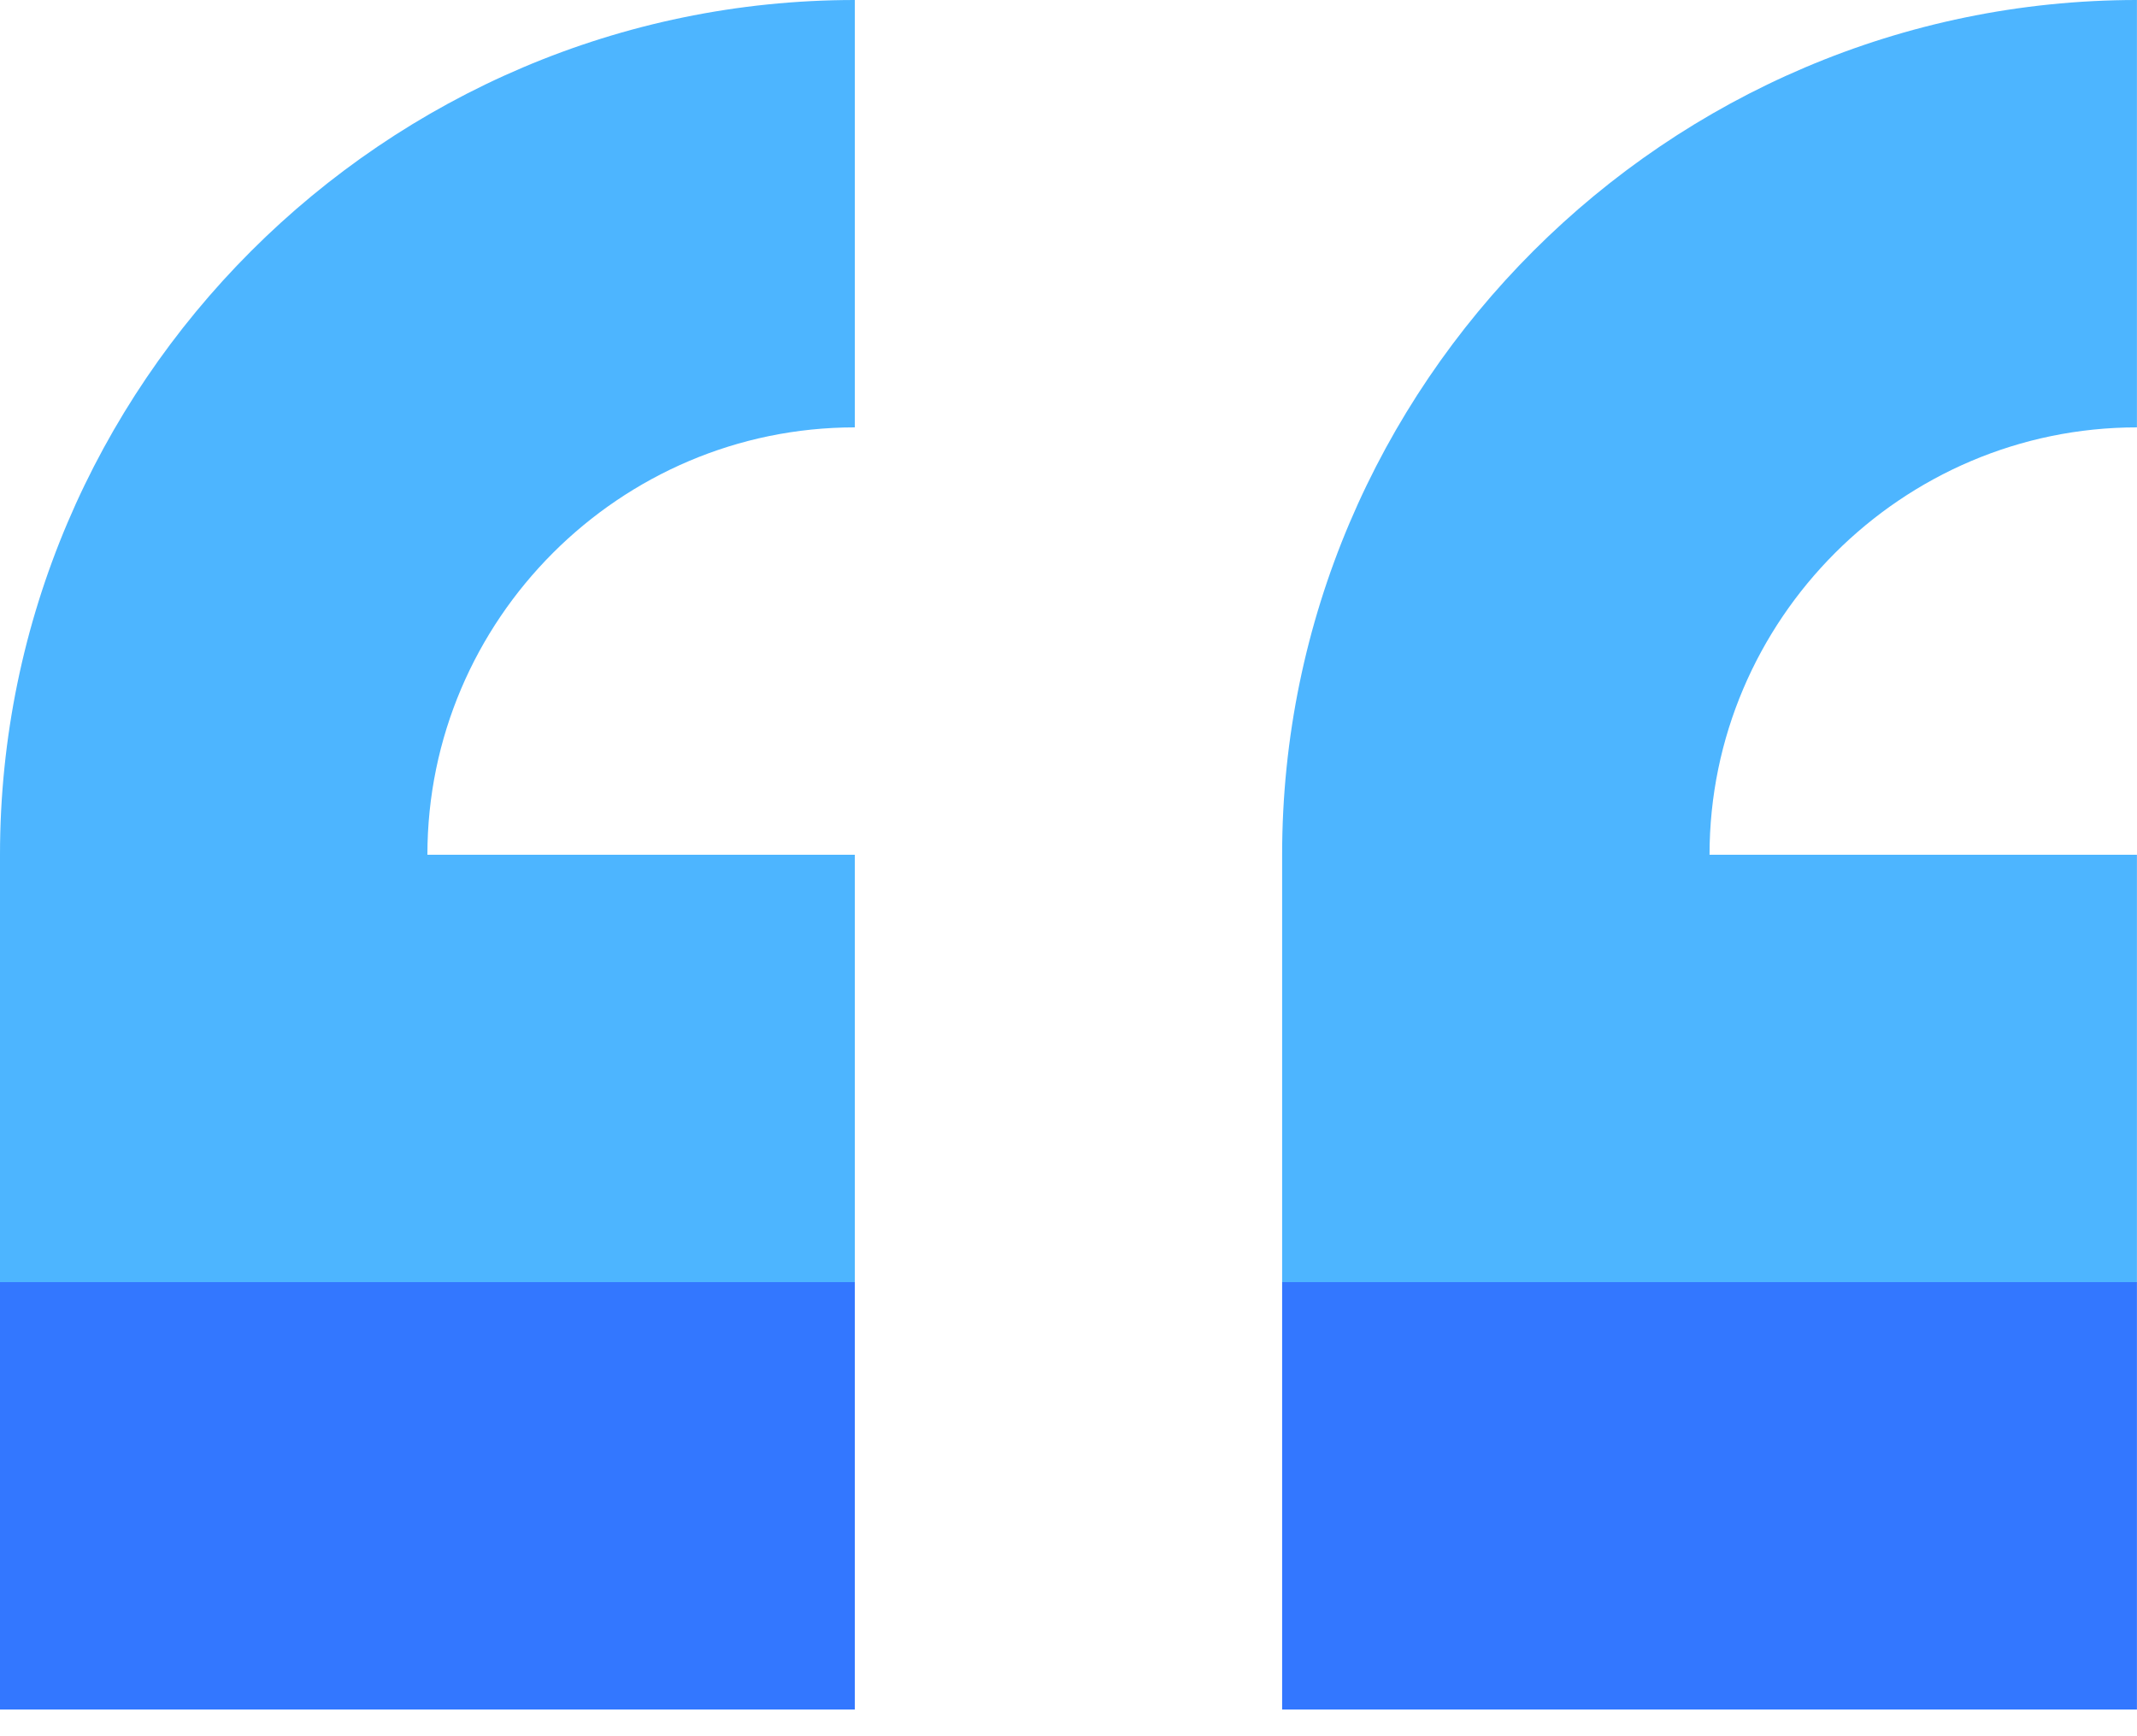 <svg width="64" height="52" viewBox="0 0 64 52" fill="none" xmlns="http://www.w3.org/2000/svg">
<path d="M12.8 25.6H25.6V38.4L12.8 51.2L0 38.4V25.6C0 11.52 11.52 0 25.6 0V12.8C18.56 12.8 12.8 18.56 12.8 25.6Z" fill="#4DB5FF"/>
<path d="M0 38.4H25.6V51.2H0V38.4Z" fill="#3377FF"/>
<path d="M51.198 25.6H63.998V38.4L51.198 51.2L38.398 38.4V25.6C38.398 11.52 49.919 0 63.998 0V12.8C56.958 12.8 51.198 18.56 51.198 25.6Z" fill="#4DB5FF"/>
<path d="M38.398 38.4H63.998V51.2H38.398V38.4Z" fill="#3377FF"/>
</svg>
